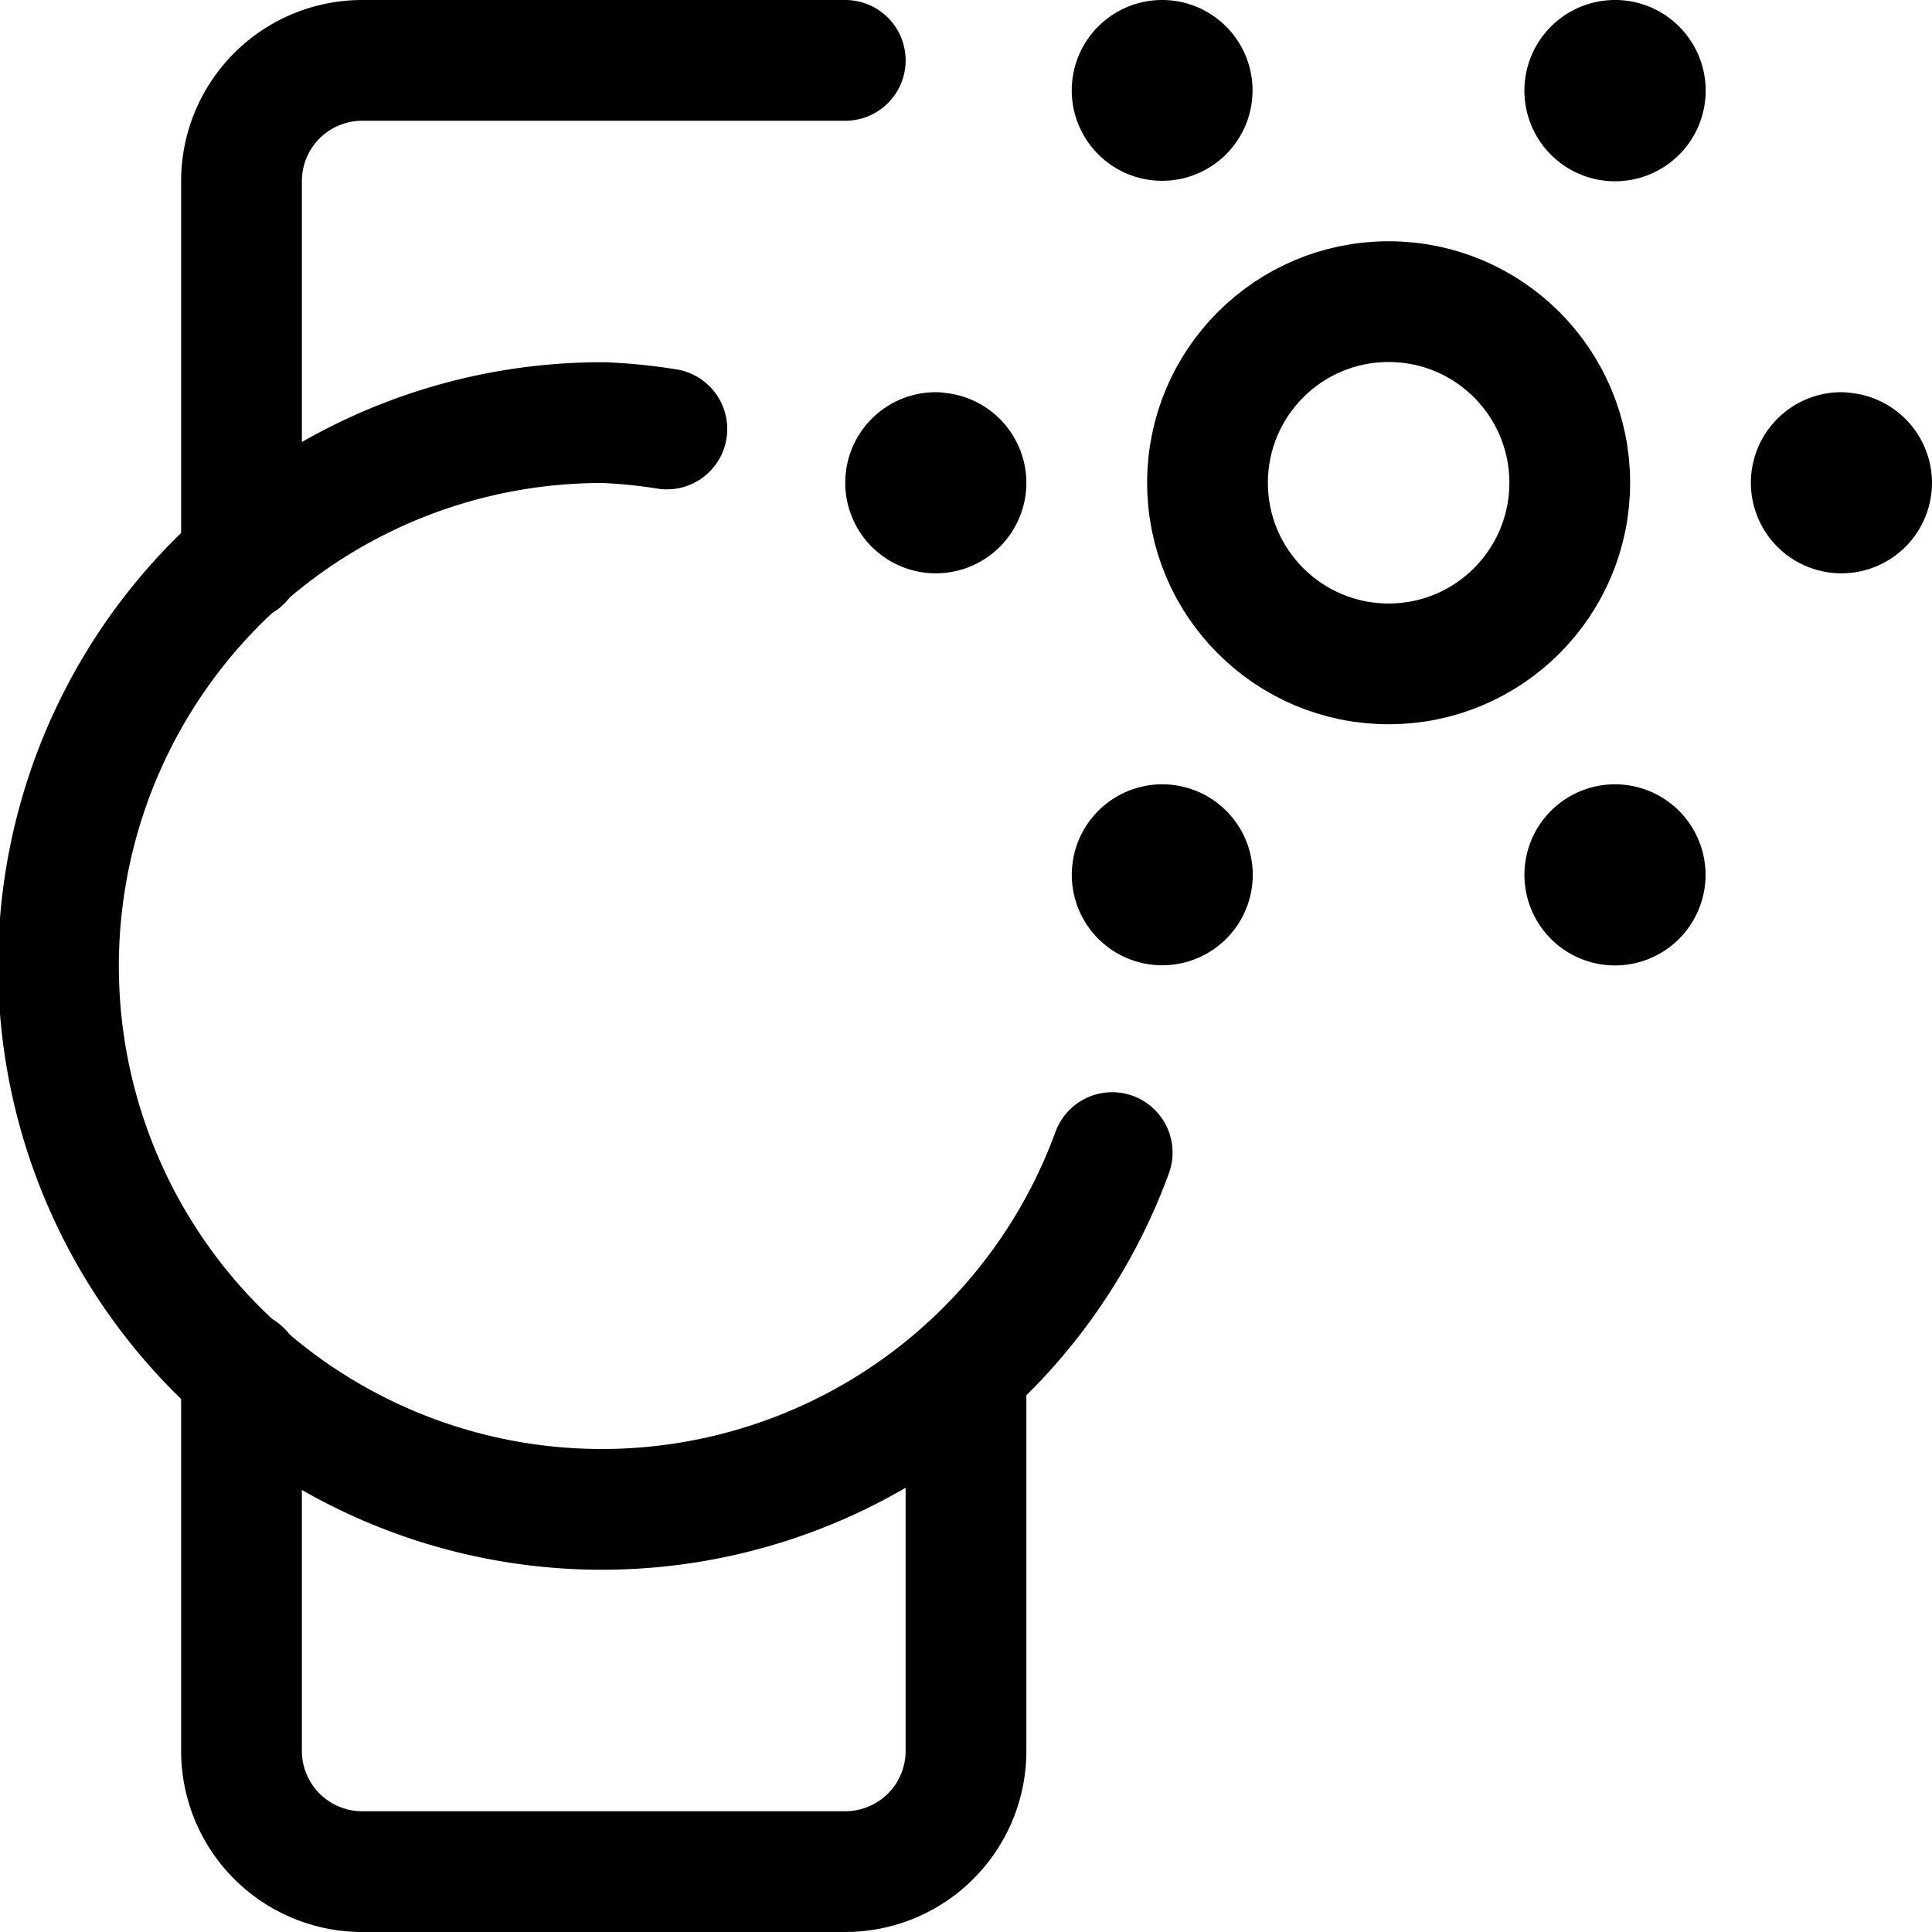 <svg xmlns="http://www.w3.org/2000/svg" viewBox="0 0 24 24"><defs><style>.a{fill:none;stroke:currentColor;stroke-linecap:round;stroke-linejoin:round;stroke-width:1.5px;}</style></defs><title>smart-watch-circle-brightness</title><path class="a" d="M22.875,5.622A.375.375,0,1,0,23.25,6a.375.375,0,0,0-.375-.375h0"/><path class="a" d="M11.625,5.622A.375.375,0,1,0,12,6a.375.375,0,0,0-.375-.375h0"/><path class="a" d="M20.063.75A.376.376,0,1,0,20.25.8.366.366,0,0,0,20.063.75h0"/><path class="a" d="M14.438,10.493a.374.374,0,1,0,.187.05.373.373,0,0,0-.187-.05h0"/><path class="a" d="M14.437.75A.366.366,0,0,0,14.25.8.373.373,0,1,0,14.437.75h0"/><path class="a" d="M20.062,10.493a.375.375,0,1,0,.325.188.375.375,0,0,0-.325-.188h0"/><circle class="a" cx="17.25" cy="5.997" r="2.25"/><path class="a" d="M8.284,5.329A6.525,6.525,0,0,0,7.5,5.25a6.75,6.75,0,1,0,6.316,9.068"/><path class="a" d="M3,17.031V21.75a1.5,1.5,0,0,0,1.5,1.5h6a1.5,1.5,0,0,0,1.5-1.5V17.012"/><path class="a" d="M10.5.75h-6A1.5,1.5,0,0,0,3,2.25V6.969"/></svg>